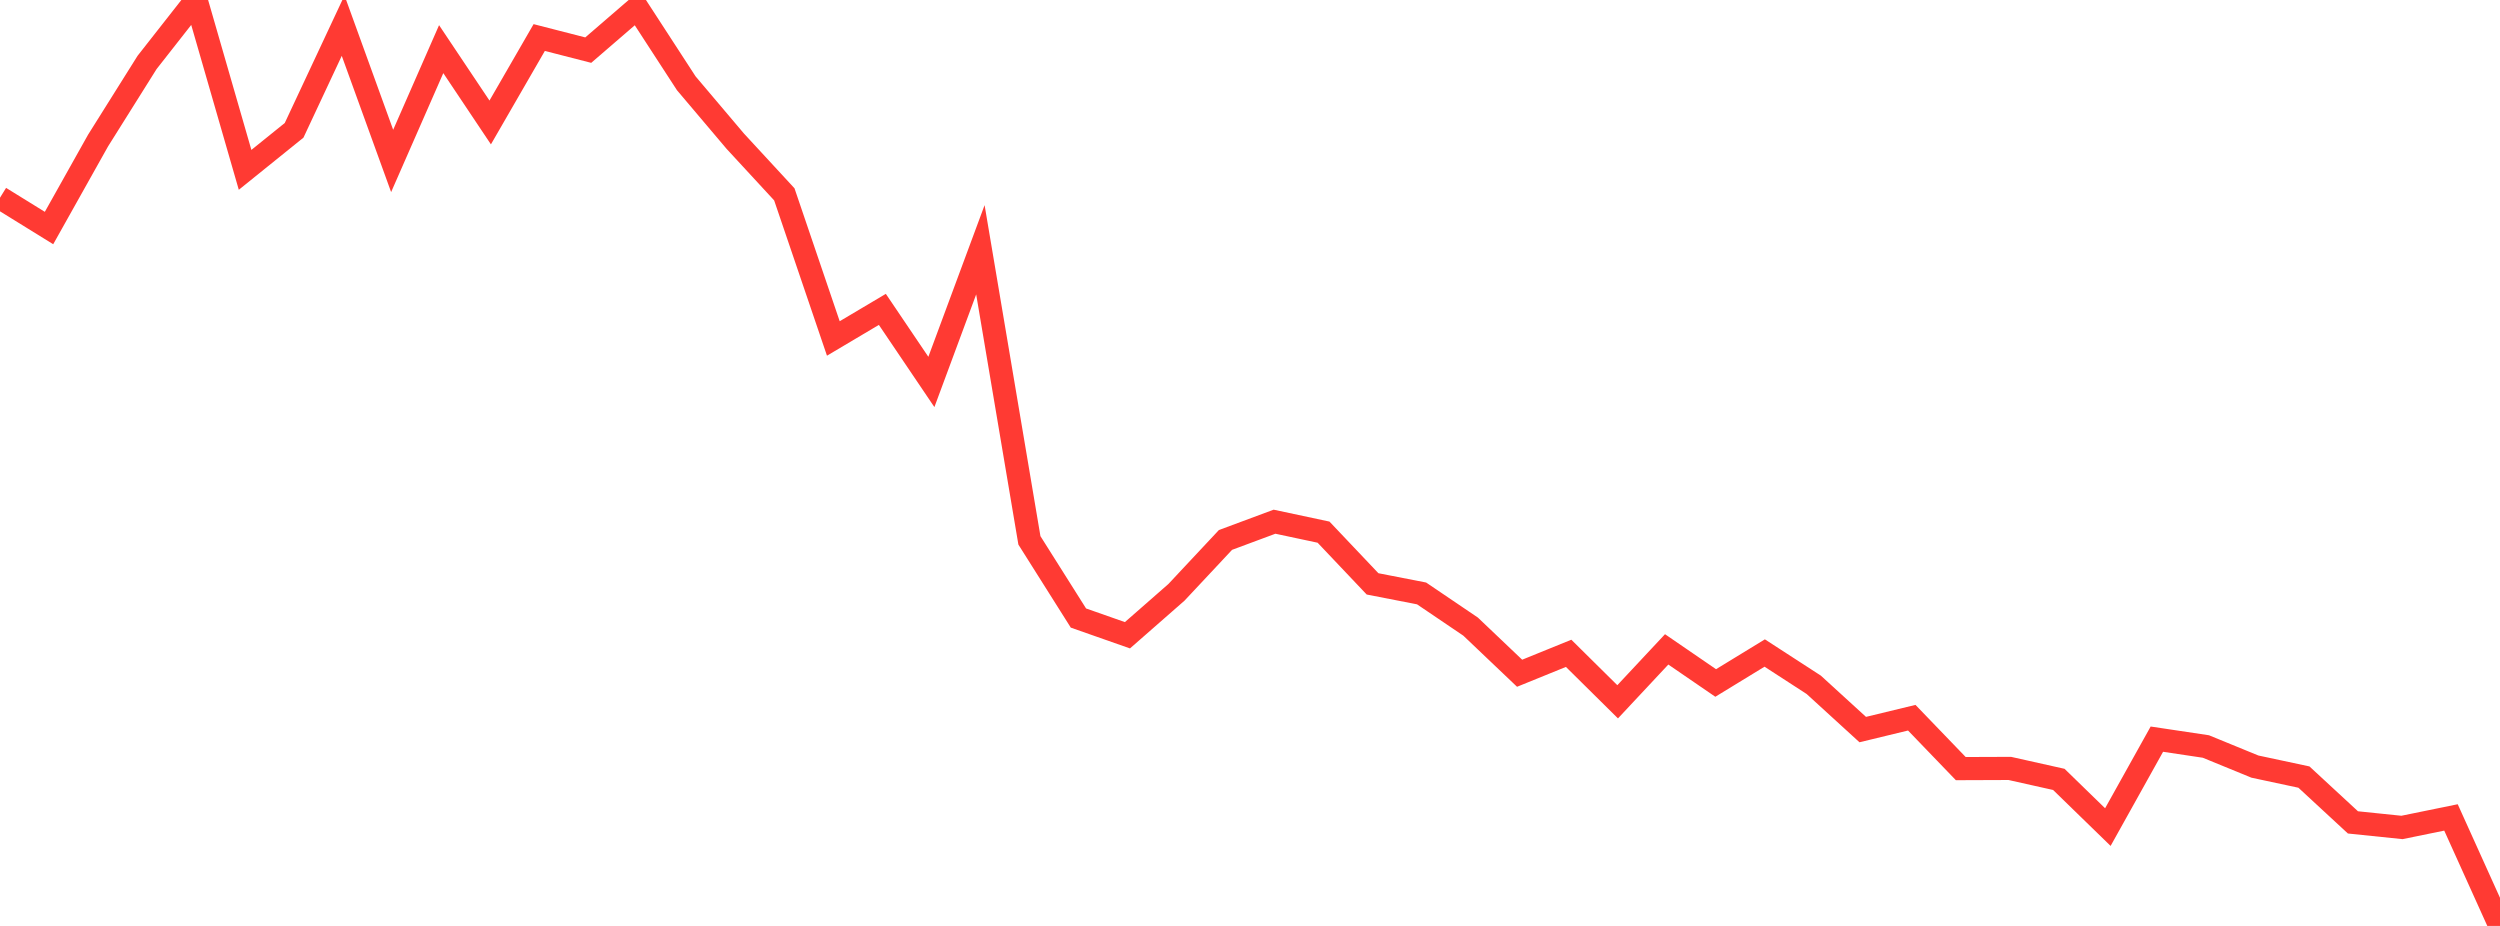 <?xml version="1.0" standalone="no"?>
<!DOCTYPE svg PUBLIC "-//W3C//DTD SVG 1.1//EN" "http://www.w3.org/Graphics/SVG/1.1/DTD/svg11.dtd">

<svg width="135" height="50" viewBox="0 0 135 50" preserveAspectRatio="none" 
  xmlns="http://www.w3.org/2000/svg"
  xmlns:xlink="http://www.w3.org/1999/xlink">


<polyline points="0.0, 10.677 2.647, 12.314 5.294, 7.592 7.941, 3.373 10.588, 0.0 13.235, 9.172 15.882, 7.037 18.529, 1.385 21.176, 8.691 23.824, 2.654 26.471, 6.613 29.118, 2.027 31.765, 2.707 34.412, 0.424 37.059, 4.498 39.706, 7.626 42.353, 10.494 45.0, 18.277 47.647, 16.706 50.294, 20.625 52.941, 13.487 55.588, 29.179 58.235, 33.374 60.882, 34.304 63.529, 31.985 66.176, 29.157 68.824, 28.172 71.471, 28.736 74.118, 31.529 76.765, 32.045 79.412, 33.837 82.059, 36.355 84.706, 35.279 87.353, 37.897 90.0, 35.066 92.647, 36.881 95.294, 35.263 97.941, 36.979 100.588, 39.397 103.235, 38.756 105.882, 41.505 108.529, 41.495 111.176, 42.087 113.824, 44.663 116.471, 39.914 119.118, 40.311 121.765, 41.396 124.412, 41.962 127.059, 44.409 129.706, 44.682 132.353, 44.141 135.0, 50.0" fill="none" stroke="#ff3a33" stroke-width="1.25"/>

</svg>